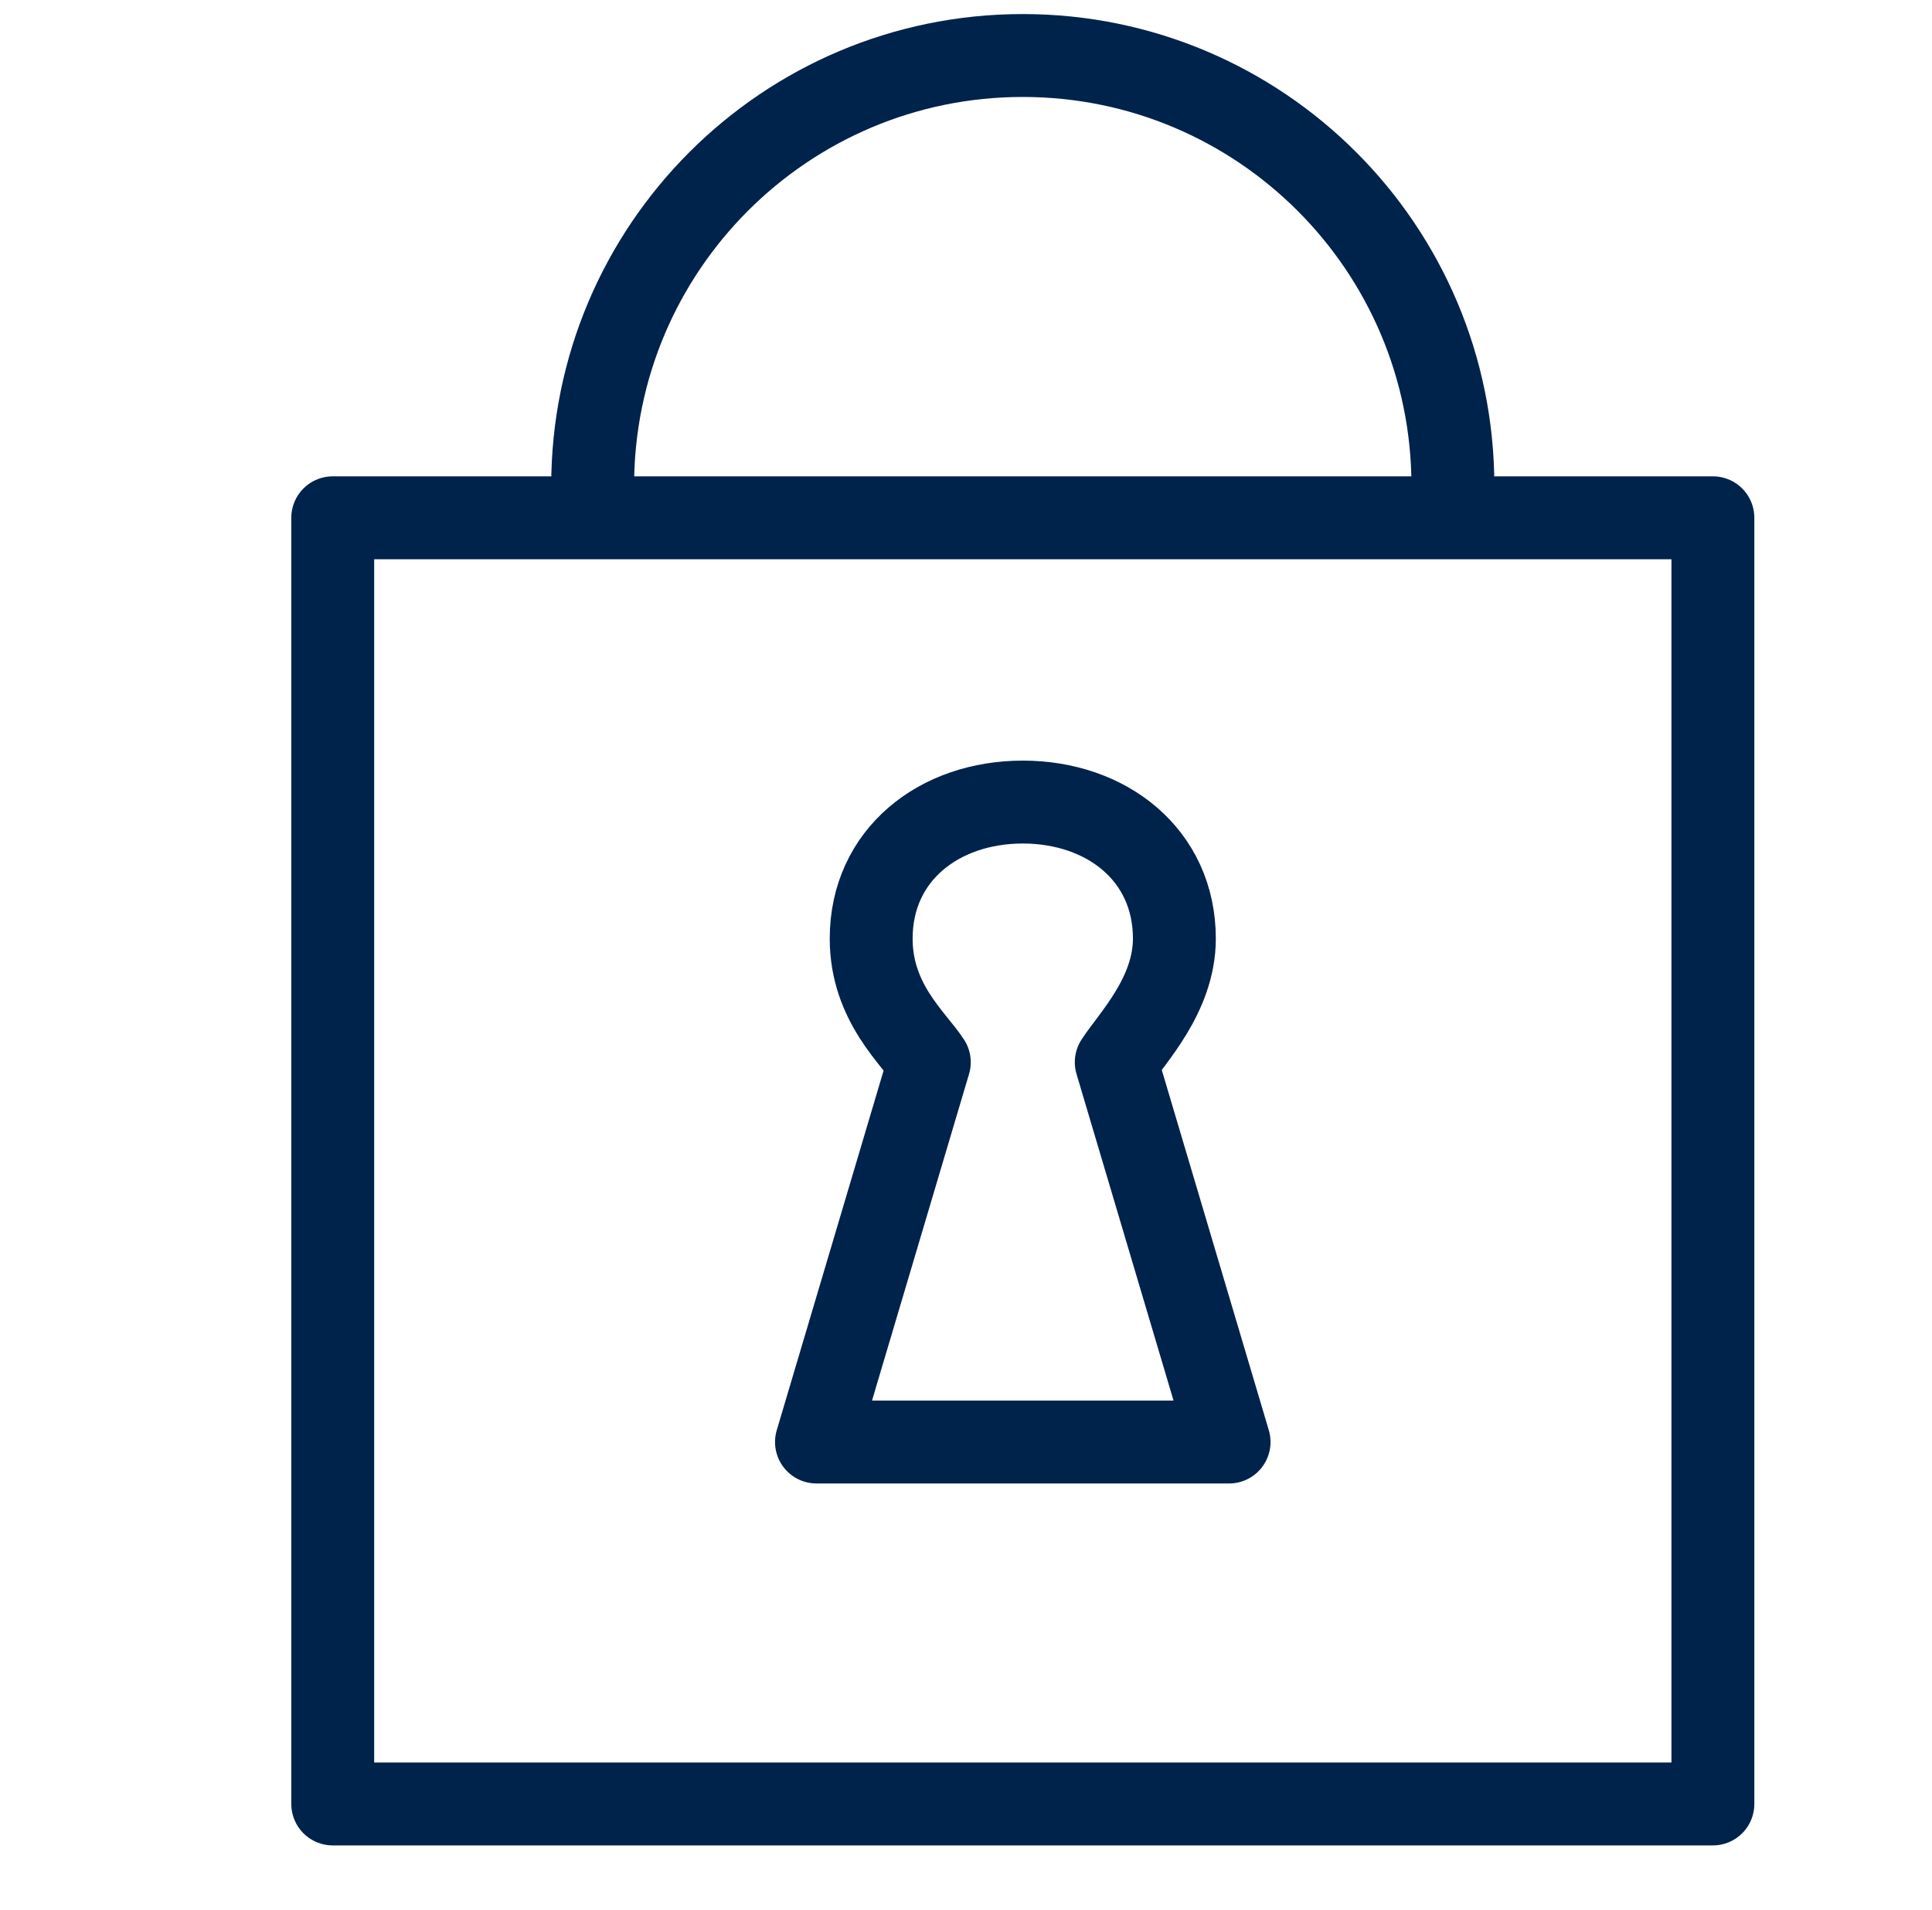<?xml version="1.0" encoding="UTF-8"?>
<svg xmlns="http://www.w3.org/2000/svg" id="Ebene_2" data-name="Ebene 2" viewBox="0 0 512.82 506.8">
  <defs>
    <style>
      .cls-1 {
        fill: none;
        stroke: #00234b;
        stroke-linecap: round;
        stroke-linejoin: round;
        stroke-width: 22px;
      }
    </style>
  </defs>
  <rect class="cls-1" x="88.32" y="137.41" width="366.34" height="341.32"></rect>
  <path class="cls-1" d="M157.31,128.9c0-63.05,51.12-114.17,114.17-114.17s114.17,51.12,114.17,114.17"></path>
  <path class="cls-1" d="M216.72,382.68l29.95-100.79c-4.07-6.29-15.43-15.76-15.43-32.8,0-22.23,18.01-36.24,40.24-36.24s40.24,14.01,40.24,36.24c0,15.01-11.36,26.51-15.43,32.8l29.95,100.79h-109.52Z"></path>
</svg>

